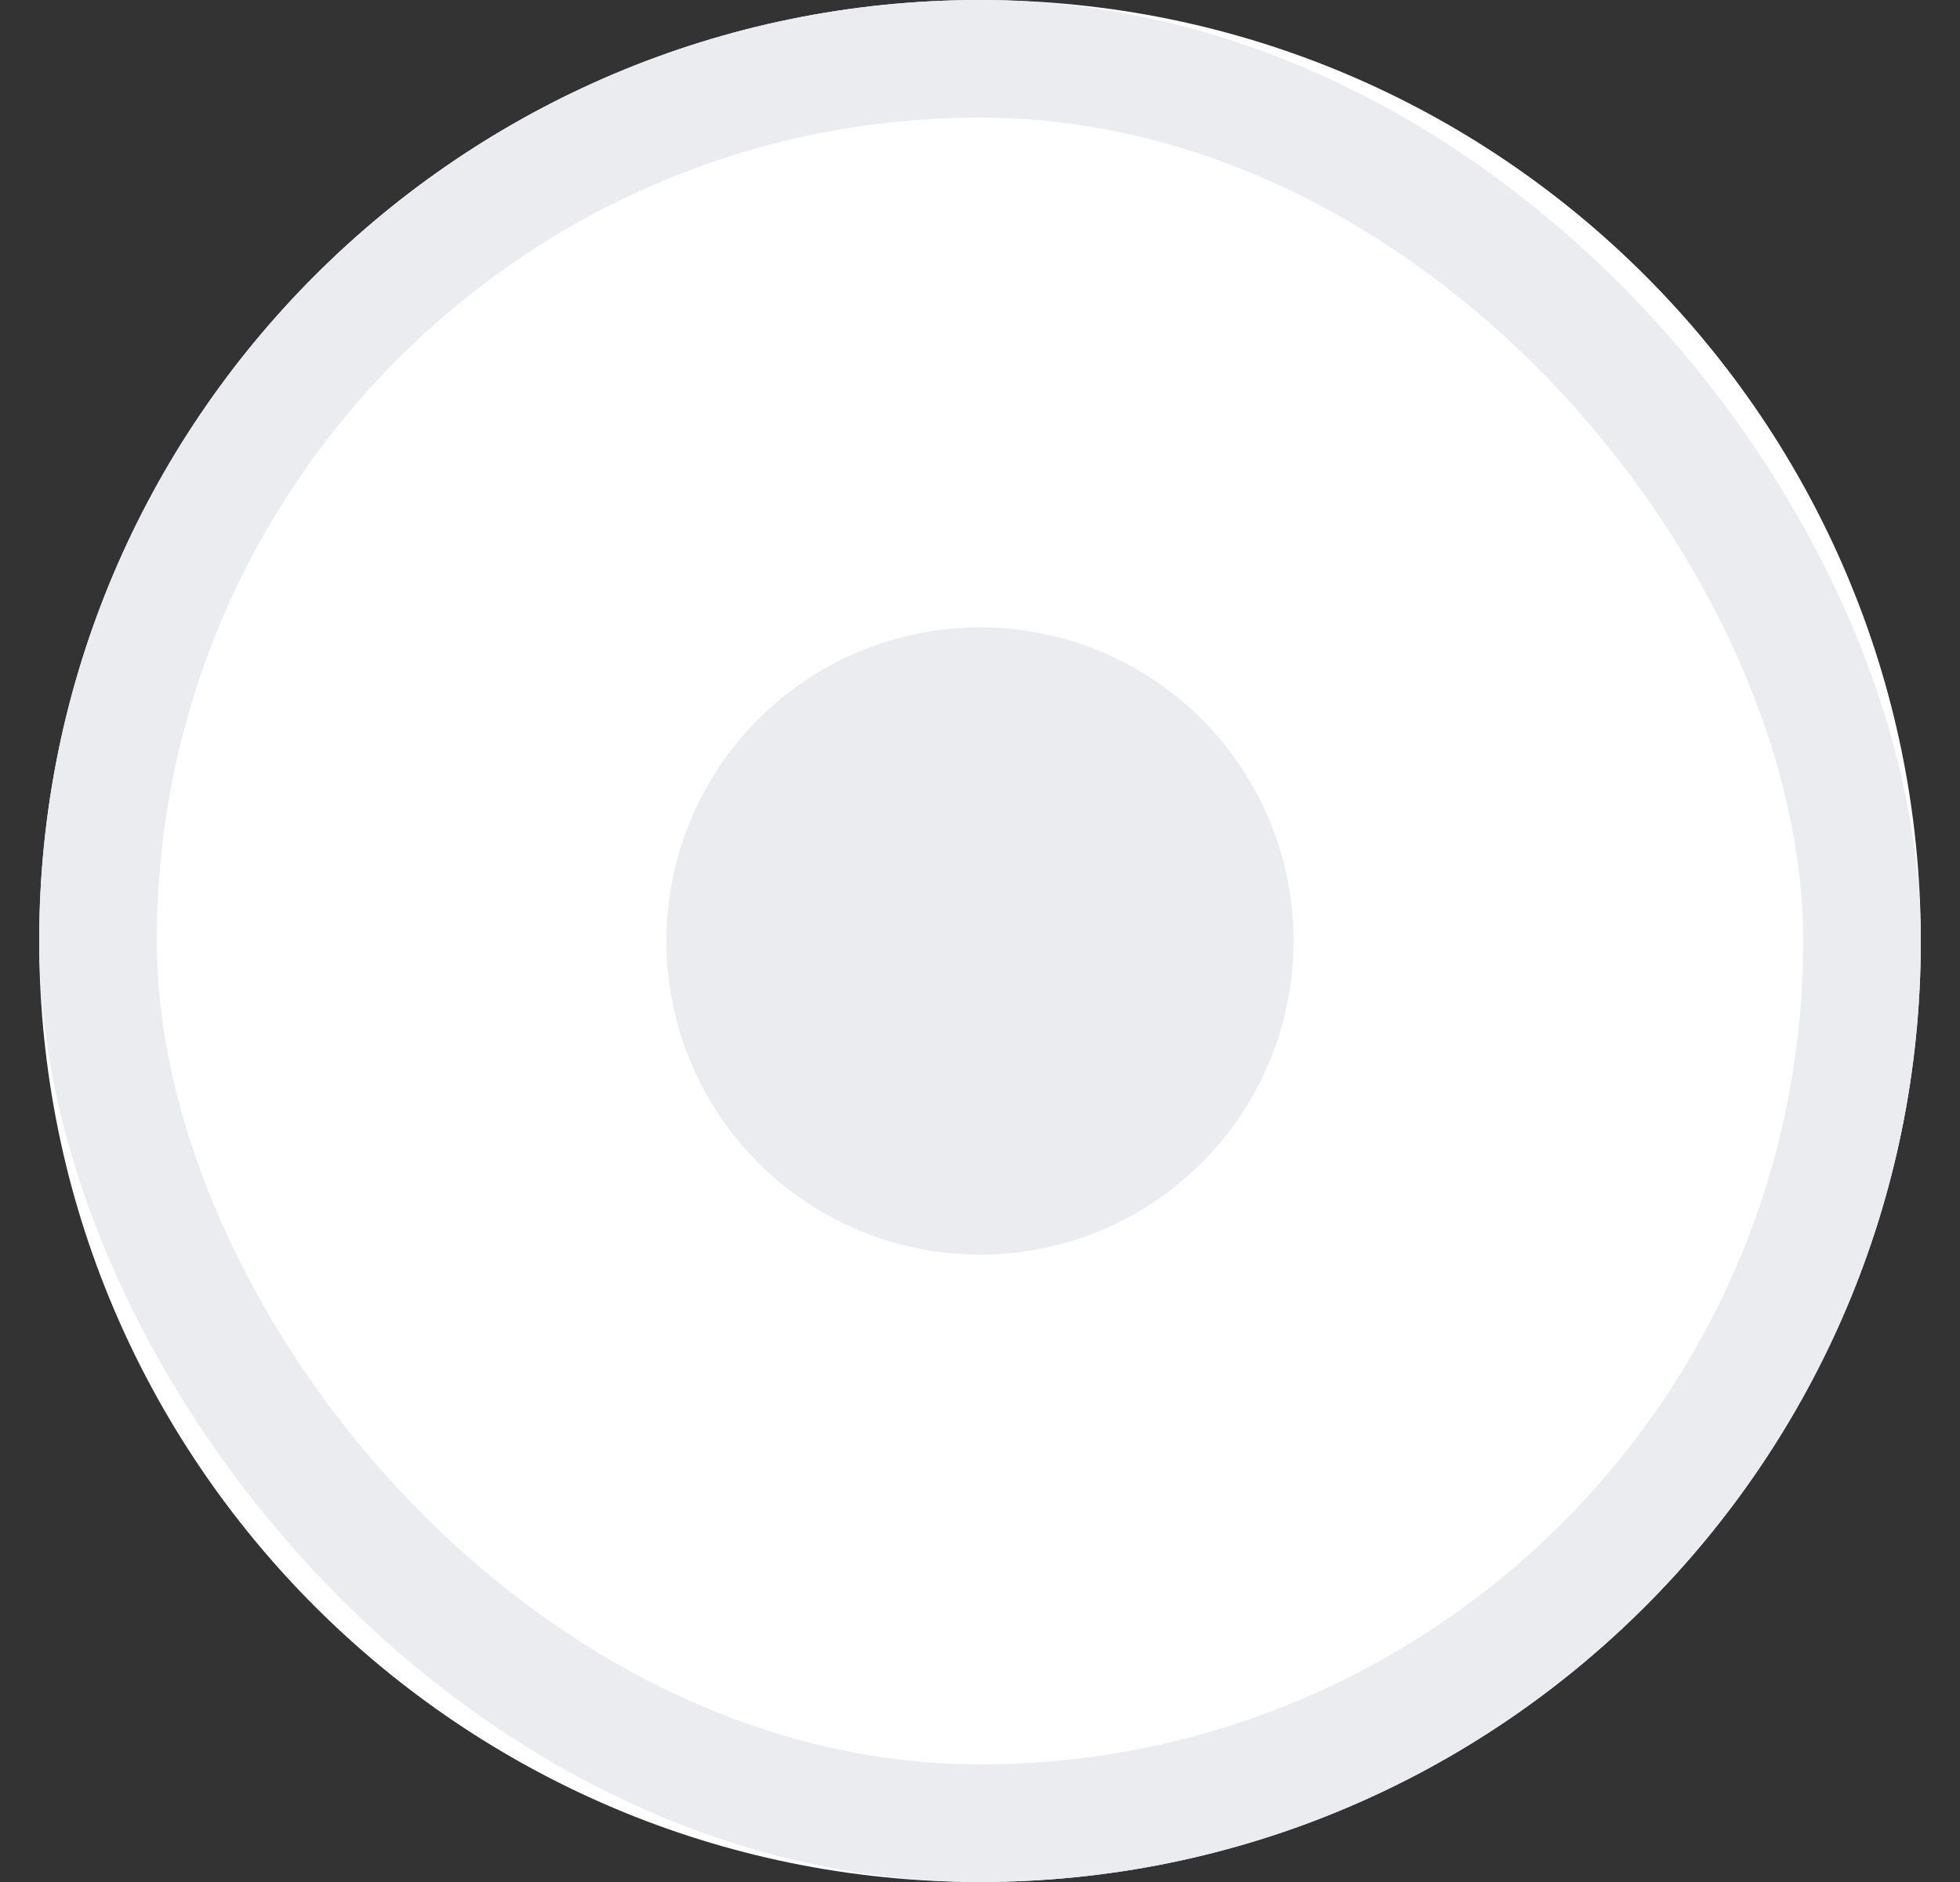 <svg width="25" height="24" viewBox="0 0 25 24" fill="none" xmlns="http://www.w3.org/2000/svg">
<rect x="0" y="0" width="25" height="24" fill="#333333" stroke="none"/>
<g clip-path="url(#clip0_2617_28158)">
<path d="M0.5 12C0.5 5.373 5.873 0 12.5 0C19.127 0 24.5 5.373 24.5 12C24.5 18.627 19.127 24 12.5 24C5.873 24 0.5 18.627 0.5 12Z" fill="white"/>
<circle cx="12.5" cy="12" r="4" fill="#EAECF0"/>
<rect x="1.25" y="0.75" width="22.5" height="22.5" rx="11.25" stroke="#EAECF0" stroke-width="1.5"/>
</g>
<defs>
<clipPath id="clip0_2617_28158">
<path d="M0.5 12C0.5 5.373 5.873 0 12.5 0C19.127 0 24.5 5.373 24.5 12C24.5 18.627 19.127 24 12.5 24C5.873 24 0.5 18.627 0.5 12Z" fill="white"/>
</clipPath>
</defs>
</svg>
